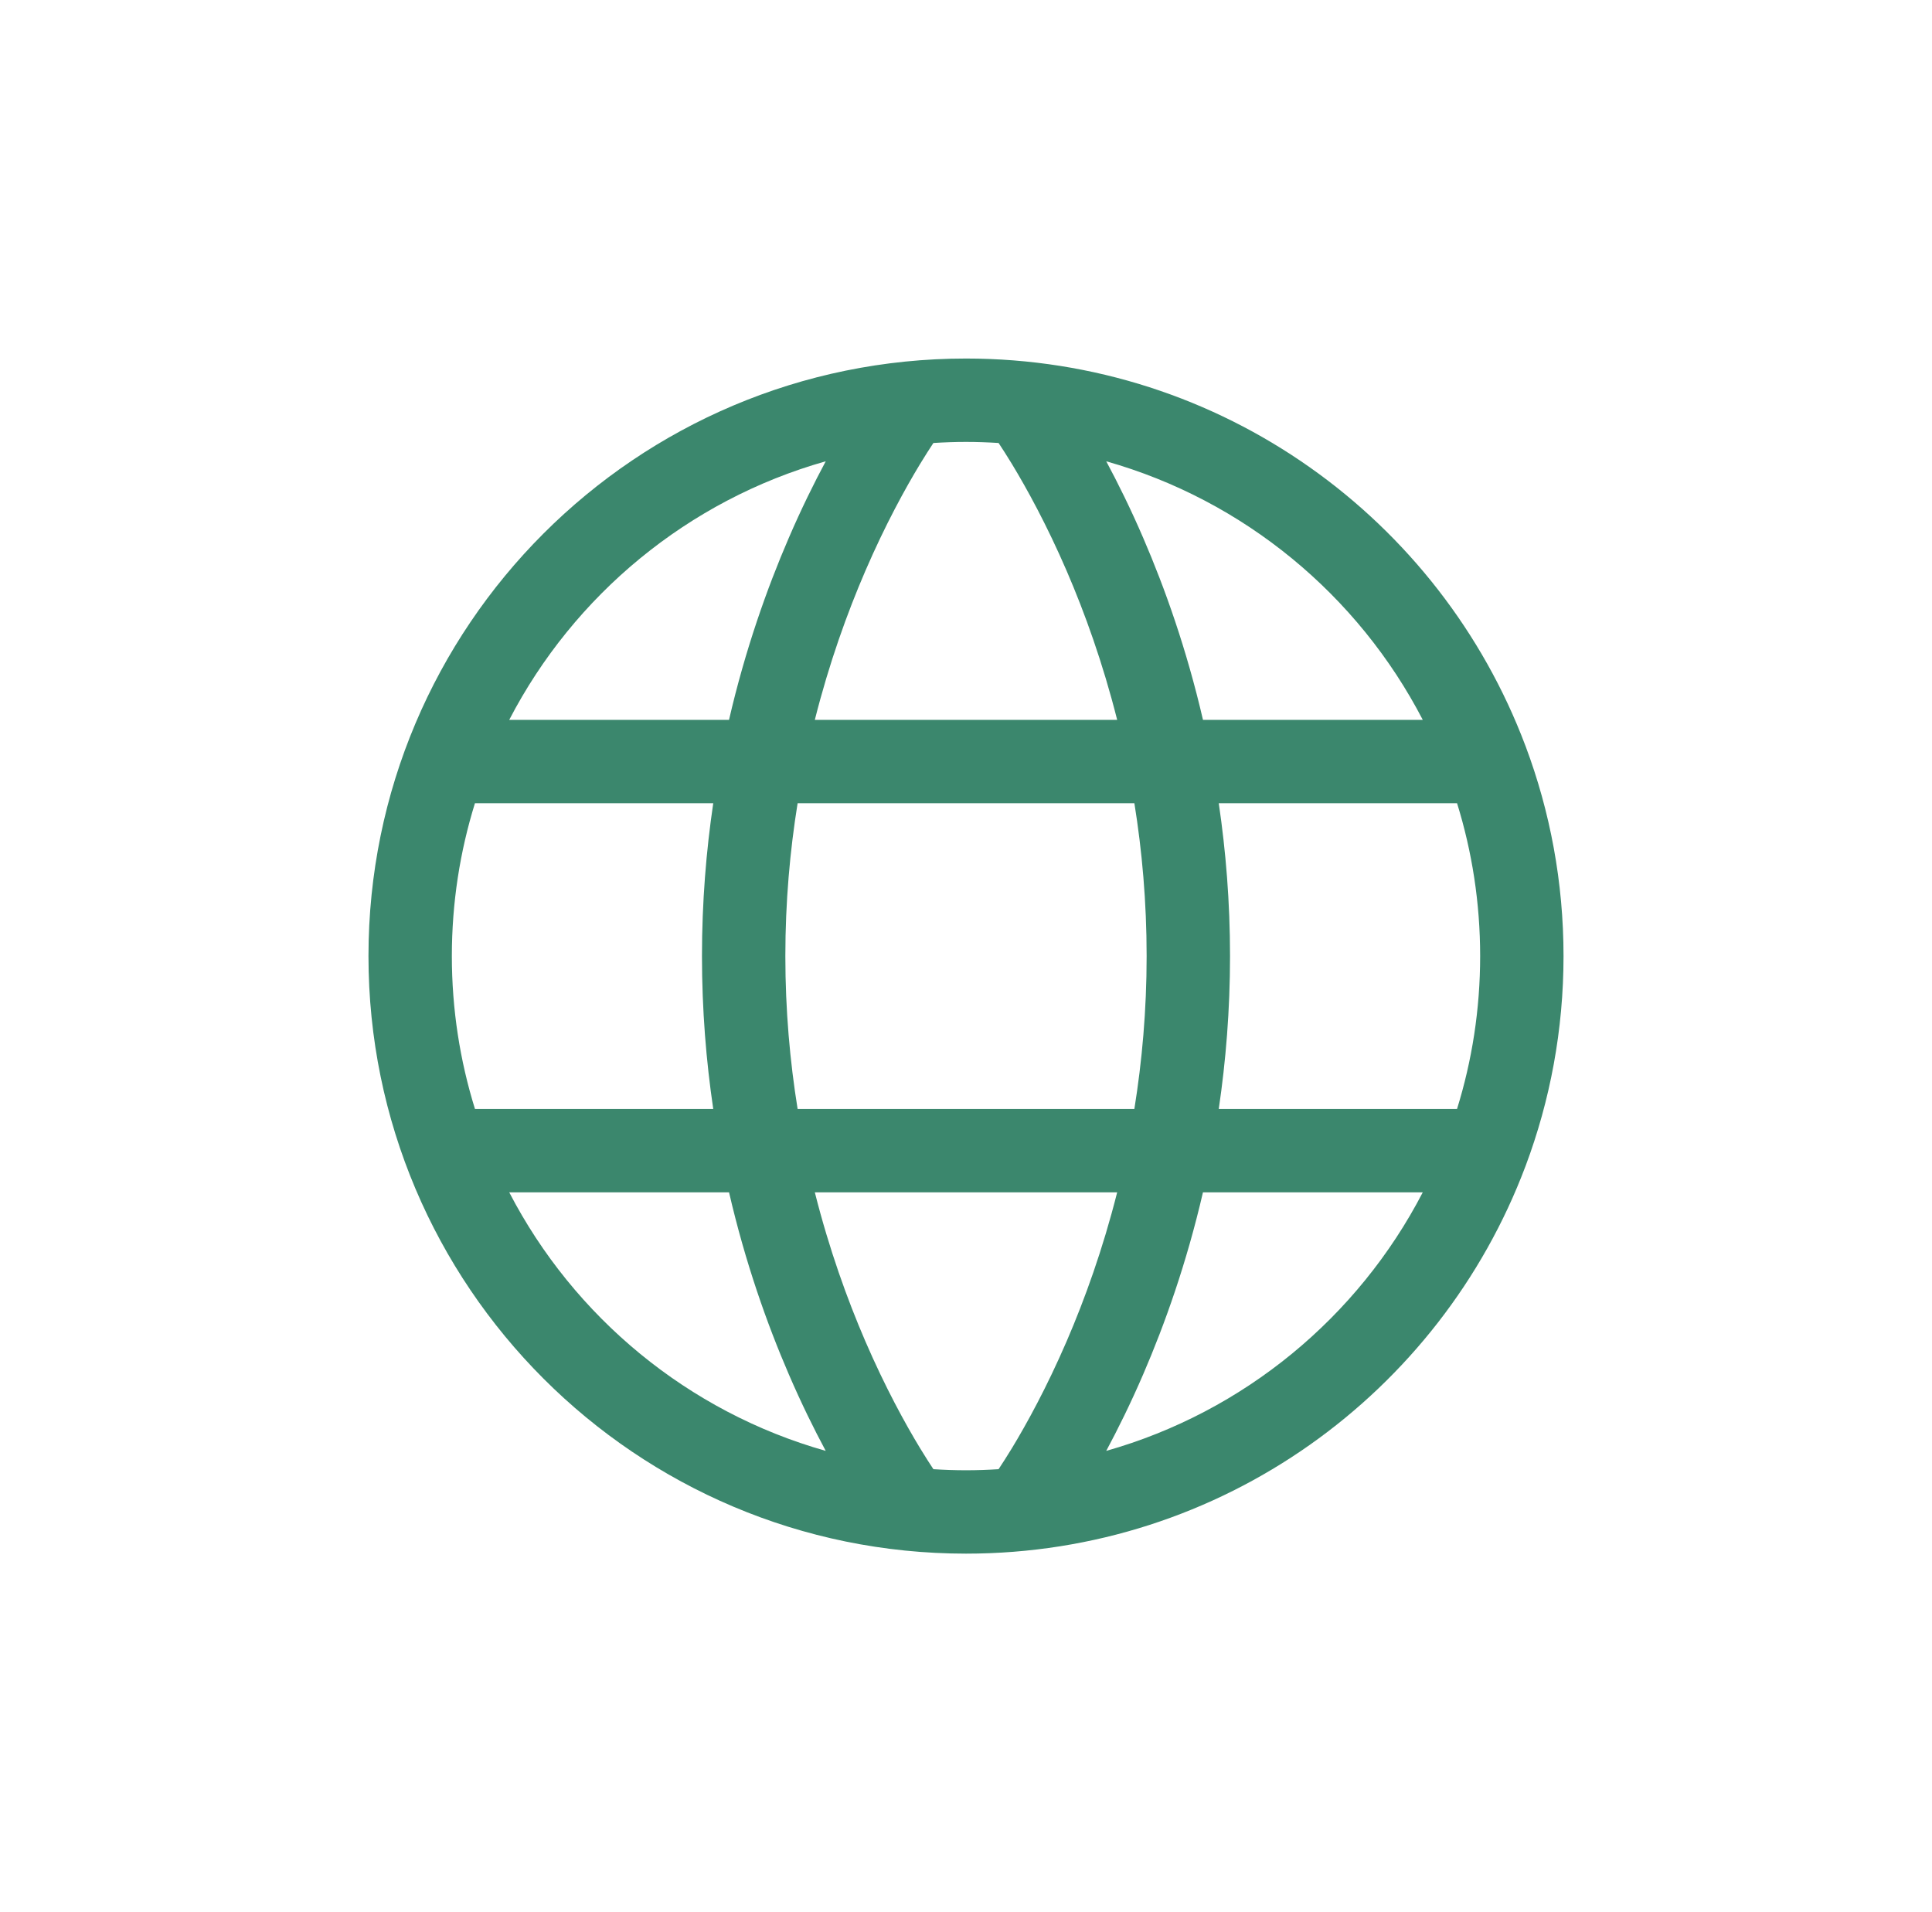 <svg width="97" height="96" viewBox="0 0 97 96" fill="none" xmlns="http://www.w3.org/2000/svg">
<path d="M48.5 18C61.348 18 72.308 26.078 76.583 37.431C76.588 37.443 76.593 37.456 76.598 37.469C77.826 40.746 78.5 44.294 78.5 48C78.5 51.705 77.826 55.252 76.599 58.527C76.593 58.541 76.589 58.555 76.583 58.568C72.308 69.922 61.348 78 48.5 78C31.931 78 18.5 64.568 18.5 48C18.5 31.431 31.931 18 48.5 18ZM40.91 59.86C41.632 62.721 42.538 65.232 43.445 67.334C44.449 69.659 45.449 71.475 46.191 72.7C46.45 73.127 46.679 73.481 46.863 73.76C47.405 73.794 47.95 73.814 48.5 73.814C49.05 73.814 49.595 73.794 50.136 73.76C50.32 73.481 50.55 73.127 50.809 72.7C51.551 71.475 52.551 69.659 53.555 67.334C54.462 65.232 55.368 62.721 56.09 59.86H40.91ZM25.567 59.86C28.812 66.121 34.545 70.885 41.457 72.841C40.873 71.752 40.236 70.464 39.602 68.993C38.511 66.467 37.421 63.394 36.603 59.86H25.567ZM60.397 59.86C59.579 63.394 58.489 66.467 57.398 68.993C56.764 70.464 56.125 71.751 55.541 72.841C62.454 70.885 68.188 66.122 71.433 59.86H60.397ZM23.846 40.325C23.092 42.75 22.686 45.328 22.686 48C22.686 50.673 23.093 53.25 23.847 55.675H35.81C35.455 53.275 35.244 50.709 35.244 48C35.244 45.291 35.455 42.725 35.81 40.325H23.846ZM40.046 40.325C39.662 42.709 39.43 45.276 39.43 48C39.43 50.724 39.662 53.291 40.046 55.675H56.953C57.337 53.291 57.569 50.724 57.569 48C57.569 45.276 57.338 42.709 56.954 40.325H40.046ZM61.19 40.325C61.545 42.725 61.756 45.291 61.756 48C61.756 50.709 61.545 53.275 61.19 55.675H73.153C73.907 53.25 74.314 50.673 74.314 48C74.314 45.328 73.908 42.75 73.154 40.325H61.19ZM41.458 23.158C34.545 25.114 28.812 29.878 25.567 36.14H36.602C37.42 32.606 38.511 29.533 39.602 27.007C40.236 25.536 40.874 24.248 41.458 23.158ZM48.5 22.186C47.95 22.186 47.405 22.206 46.863 22.24C46.679 22.519 46.45 22.873 46.191 23.3C45.449 24.525 44.449 26.341 43.445 28.666C42.538 30.768 41.632 33.279 40.91 36.14H56.09C55.368 33.279 54.463 30.768 53.556 28.666C52.552 26.341 51.551 24.525 50.809 23.3C50.55 22.872 50.32 22.519 50.136 22.24C49.595 22.206 49.05 22.186 48.5 22.186ZM55.541 23.159C56.125 24.248 56.764 25.536 57.398 27.007C58.489 29.533 59.58 32.606 60.398 36.14H71.433C68.188 29.878 62.454 25.115 55.541 23.159Z" fill="#3B876D"/>
</svg>

